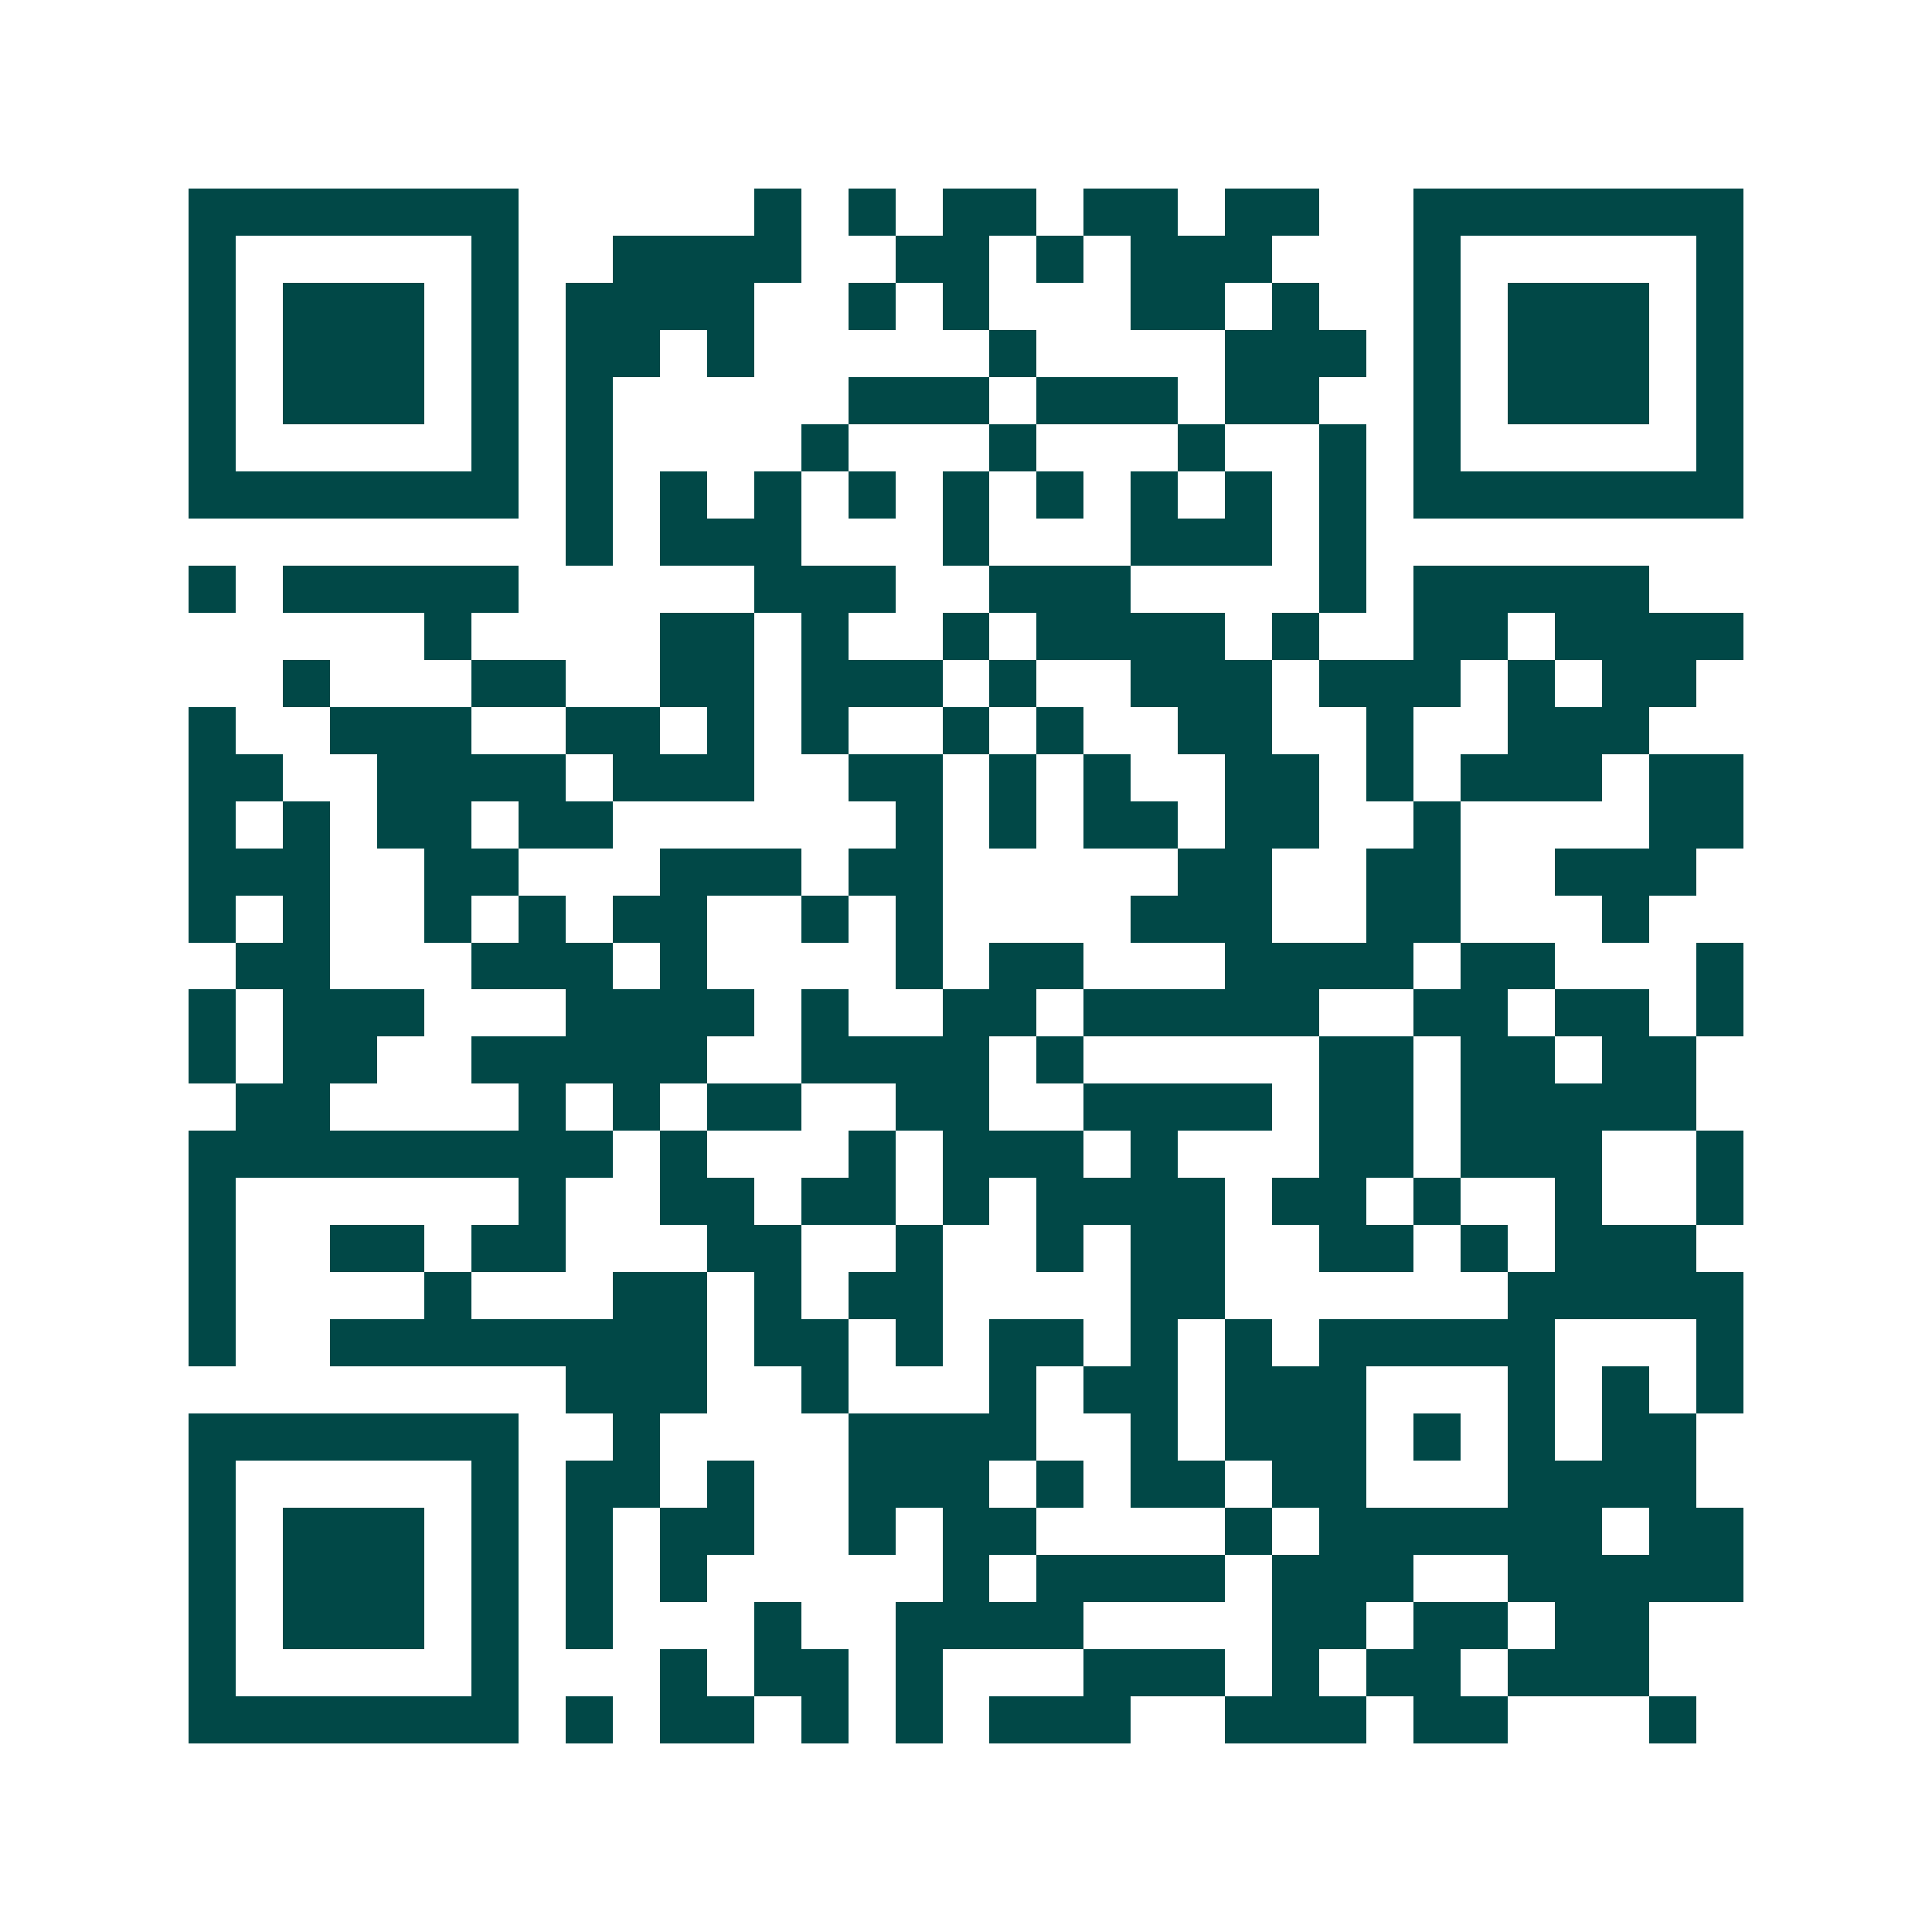 <svg xmlns="http://www.w3.org/2000/svg" width="200" height="200" viewBox="0 0 41 41" shape-rendering="crispEdges"><path fill="#ffffff" d="M0 0h41v41H0z"/><path stroke="#014847" d="M4 4.5h7m5 0h1m1 0h1m1 0h2m1 0h2m1 0h2m2 0h7M4 5.5h1m5 0h1m2 0h4m2 0h2m1 0h1m1 0h3m3 0h1m5 0h1M4 6.5h1m1 0h3m1 0h1m1 0h4m2 0h1m1 0h1m3 0h2m1 0h1m2 0h1m1 0h3m1 0h1M4 7.5h1m1 0h3m1 0h1m1 0h2m1 0h1m5 0h1m4 0h3m1 0h1m1 0h3m1 0h1M4 8.5h1m1 0h3m1 0h1m1 0h1m5 0h3m1 0h3m1 0h2m2 0h1m1 0h3m1 0h1M4 9.5h1m5 0h1m1 0h1m4 0h1m3 0h1m3 0h1m2 0h1m1 0h1m5 0h1M4 10.5h7m1 0h1m1 0h1m1 0h1m1 0h1m1 0h1m1 0h1m1 0h1m1 0h1m1 0h1m1 0h7M12 11.5h1m1 0h3m3 0h1m3 0h3m1 0h1M4 12.5h1m1 0h5m5 0h3m2 0h3m4 0h1m1 0h5M9 13.5h1m4 0h2m1 0h1m2 0h1m1 0h4m1 0h1m2 0h2m1 0h4M6 14.5h1m3 0h2m2 0h2m1 0h3m1 0h1m2 0h3m1 0h3m1 0h1m1 0h2M4 15.5h1m2 0h3m2 0h2m1 0h1m1 0h1m2 0h1m1 0h1m2 0h2m2 0h1m2 0h3M4 16.5h2m2 0h4m1 0h3m2 0h2m1 0h1m1 0h1m2 0h2m1 0h1m1 0h3m1 0h2M4 17.5h1m1 0h1m1 0h2m1 0h2m6 0h1m1 0h1m1 0h2m1 0h2m2 0h1m4 0h2M4 18.5h3m2 0h2m3 0h3m1 0h2m5 0h2m2 0h2m2 0h3M4 19.5h1m1 0h1m2 0h1m1 0h1m1 0h2m2 0h1m1 0h1m4 0h3m2 0h2m3 0h1M5 20.5h2m3 0h3m1 0h1m4 0h1m1 0h2m3 0h4m1 0h2m3 0h1M4 21.5h1m1 0h3m3 0h4m1 0h1m2 0h2m1 0h5m2 0h2m1 0h2m1 0h1M4 22.5h1m1 0h2m2 0h5m2 0h4m1 0h1m5 0h2m1 0h2m1 0h2M5 23.5h2m4 0h1m1 0h1m1 0h2m2 0h2m2 0h4m1 0h2m1 0h5M4 24.5h9m1 0h1m3 0h1m1 0h3m1 0h1m3 0h2m1 0h3m2 0h1M4 25.5h1m6 0h1m2 0h2m1 0h2m1 0h1m1 0h4m1 0h2m1 0h1m2 0h1m2 0h1M4 26.5h1m2 0h2m1 0h2m3 0h2m2 0h1m2 0h1m1 0h2m2 0h2m1 0h1m1 0h3M4 27.5h1m4 0h1m3 0h2m1 0h1m1 0h2m4 0h2m6 0h5M4 28.5h1m2 0h8m1 0h2m1 0h1m1 0h2m1 0h1m1 0h1m1 0h5m3 0h1M12 29.5h3m2 0h1m3 0h1m1 0h2m1 0h3m3 0h1m1 0h1m1 0h1M4 30.5h7m2 0h1m4 0h4m2 0h1m1 0h3m1 0h1m1 0h1m1 0h2M4 31.5h1m5 0h1m1 0h2m1 0h1m2 0h3m1 0h1m1 0h2m1 0h2m3 0h4M4 32.5h1m1 0h3m1 0h1m1 0h1m1 0h2m2 0h1m1 0h2m4 0h1m1 0h6m1 0h2M4 33.5h1m1 0h3m1 0h1m1 0h1m1 0h1m5 0h1m1 0h4m1 0h3m2 0h5M4 34.5h1m1 0h3m1 0h1m1 0h1m3 0h1m2 0h4m4 0h2m1 0h2m1 0h2M4 35.5h1m5 0h1m3 0h1m1 0h2m1 0h1m3 0h3m1 0h1m1 0h2m1 0h3M4 36.5h7m1 0h1m1 0h2m1 0h1m1 0h1m1 0h3m2 0h3m1 0h2m3 0h1"/></svg>
